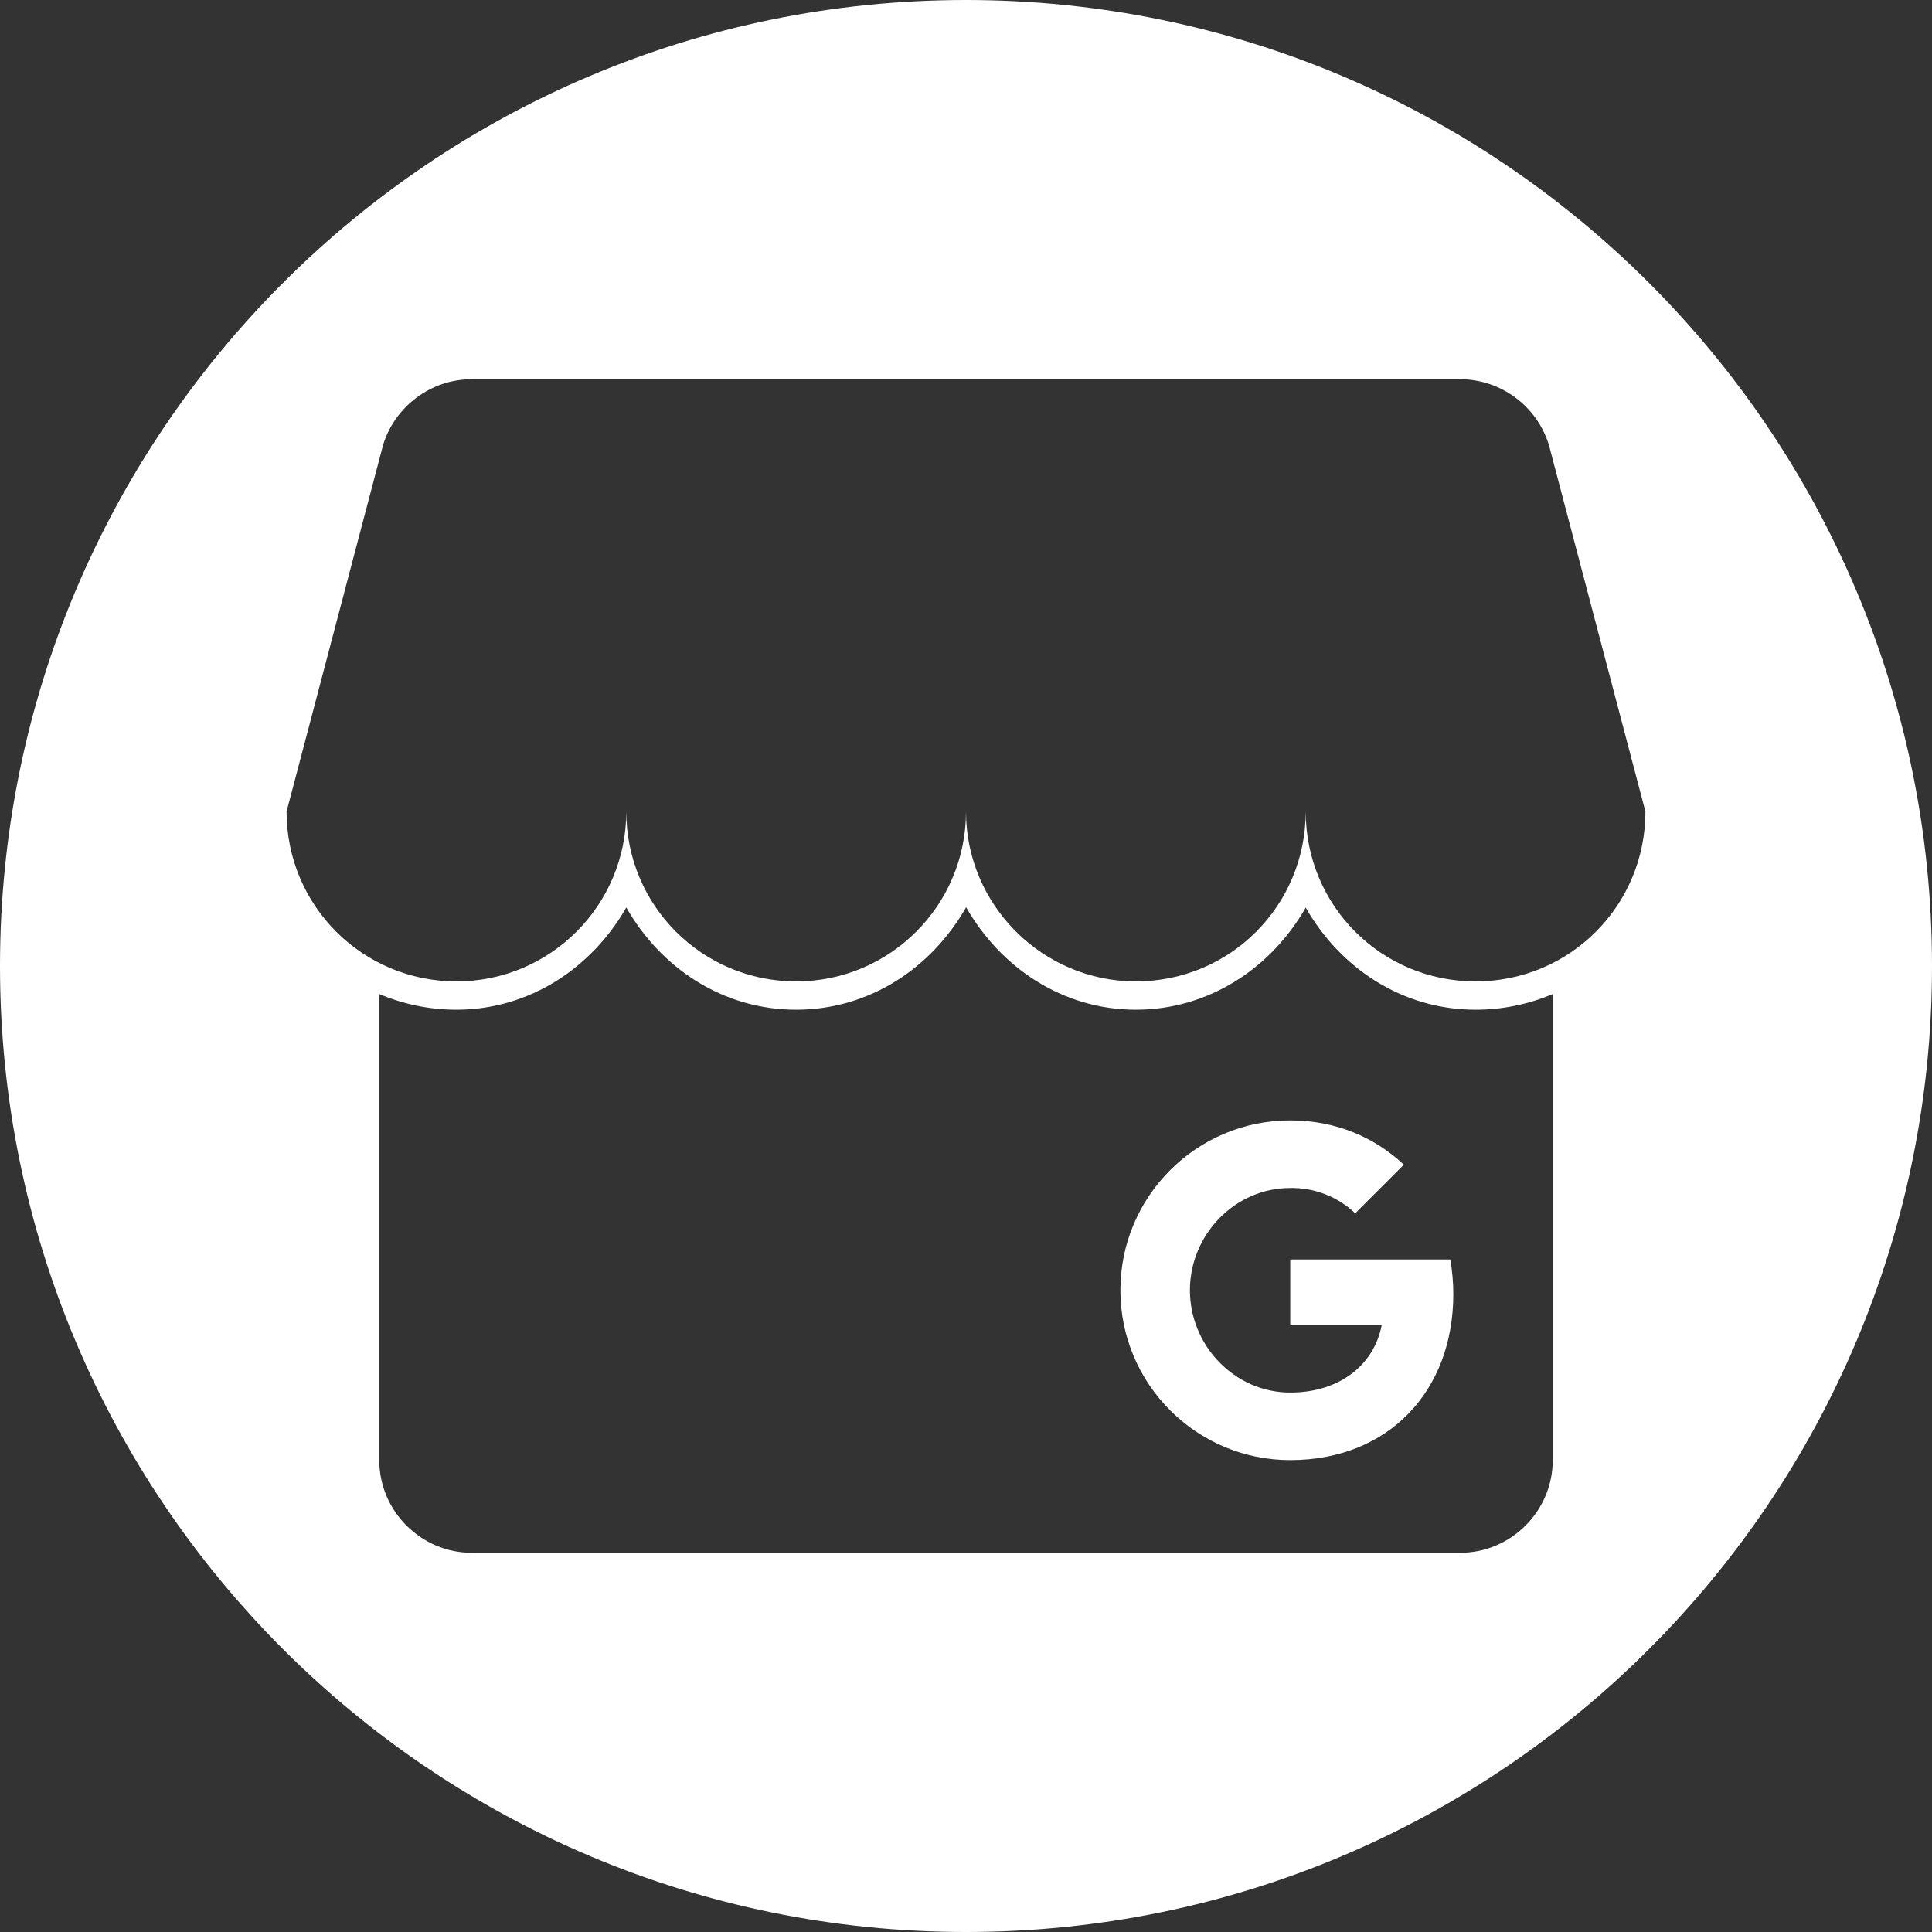 <?xml version="1.0" encoding="UTF-8"?>
<svg id="Layer_1" xmlns="http://www.w3.org/2000/svg" version="1.1" viewBox="0 0 300 300">
  <rect x="0" y="0" width="300" height="300" fill="#333333" stroke="none"/>
  <!-- Generator: Adobe Illustrator 29.4.0, SVG Export Plug-In . SVG Version: 2.1.0 Build 152)  -->
  <path d="M200.35,195.568v10.198h14.199c-1.143,6.066-6.444,10.471-14.199,10.471-8.616,0-15.579-7.271-15.579-15.887s6.963-15.878,15.579-15.878c3.75-.067,7.376,1.344,10.093,3.93l7.552-7.552c-4.563-4.255-10.541-6.875-17.645-6.875-14.567,0-26.375,11.809-26.375,26.375s11.809,26.375,26.375,26.375c15.236,0,25.32-10.7,25.32-25.769,0-1.873-.167-3.666-.475-5.389h-24.845Z" fill="#fff"/>
  <path d="M150,0C67.157,0,0,67.157,0,150s67.157,150,150,150,150-67.157,150-150S232.843,0,150,0ZM241.109,226.725c0,7.913-6.471,14.392-14.383,14.392H73.275c-7.913,0-14.383-6.479-14.383-14.392v-72.373c3.684,1.556,7.728,2.435,11.983,2.435,11.412,0,21.065-6.559,26.375-15.878,5.293,9.31,14.911,15.878,26.375,15.878s21.083-6.567,26.393-15.913c5.31,9.319,14.937,15.913,26.358,15.913s21.083-6.559,26.375-15.86c5.293,9.302,14.911,15.86,26.375,15.86,4.118.003,8.193-.825,11.983-2.435v72.373ZM229.125,152.391c-14.629,0-26.375-11.746-26.375-26.375,0,14.629-11.746,26.375-26.375,26.375-14.506,0-26.375-11.869-26.375-26.375,0,14.567-11.809,26.375-26.375,26.375s-26.375-11.746-26.375-26.375c0,14.567-11.809,26.375-26.375,26.375s-26.375-11.746-26.375-26.375l14.99-56.935c1.802-5.873,7.315-10.198,13.785-10.198h153.451c6.331.018,11.916,4.149,13.785,10.198l14.99,56.935c0,14.629-11.746,26.375-26.375,26.375Z" fill="#fff"/>
</svg>